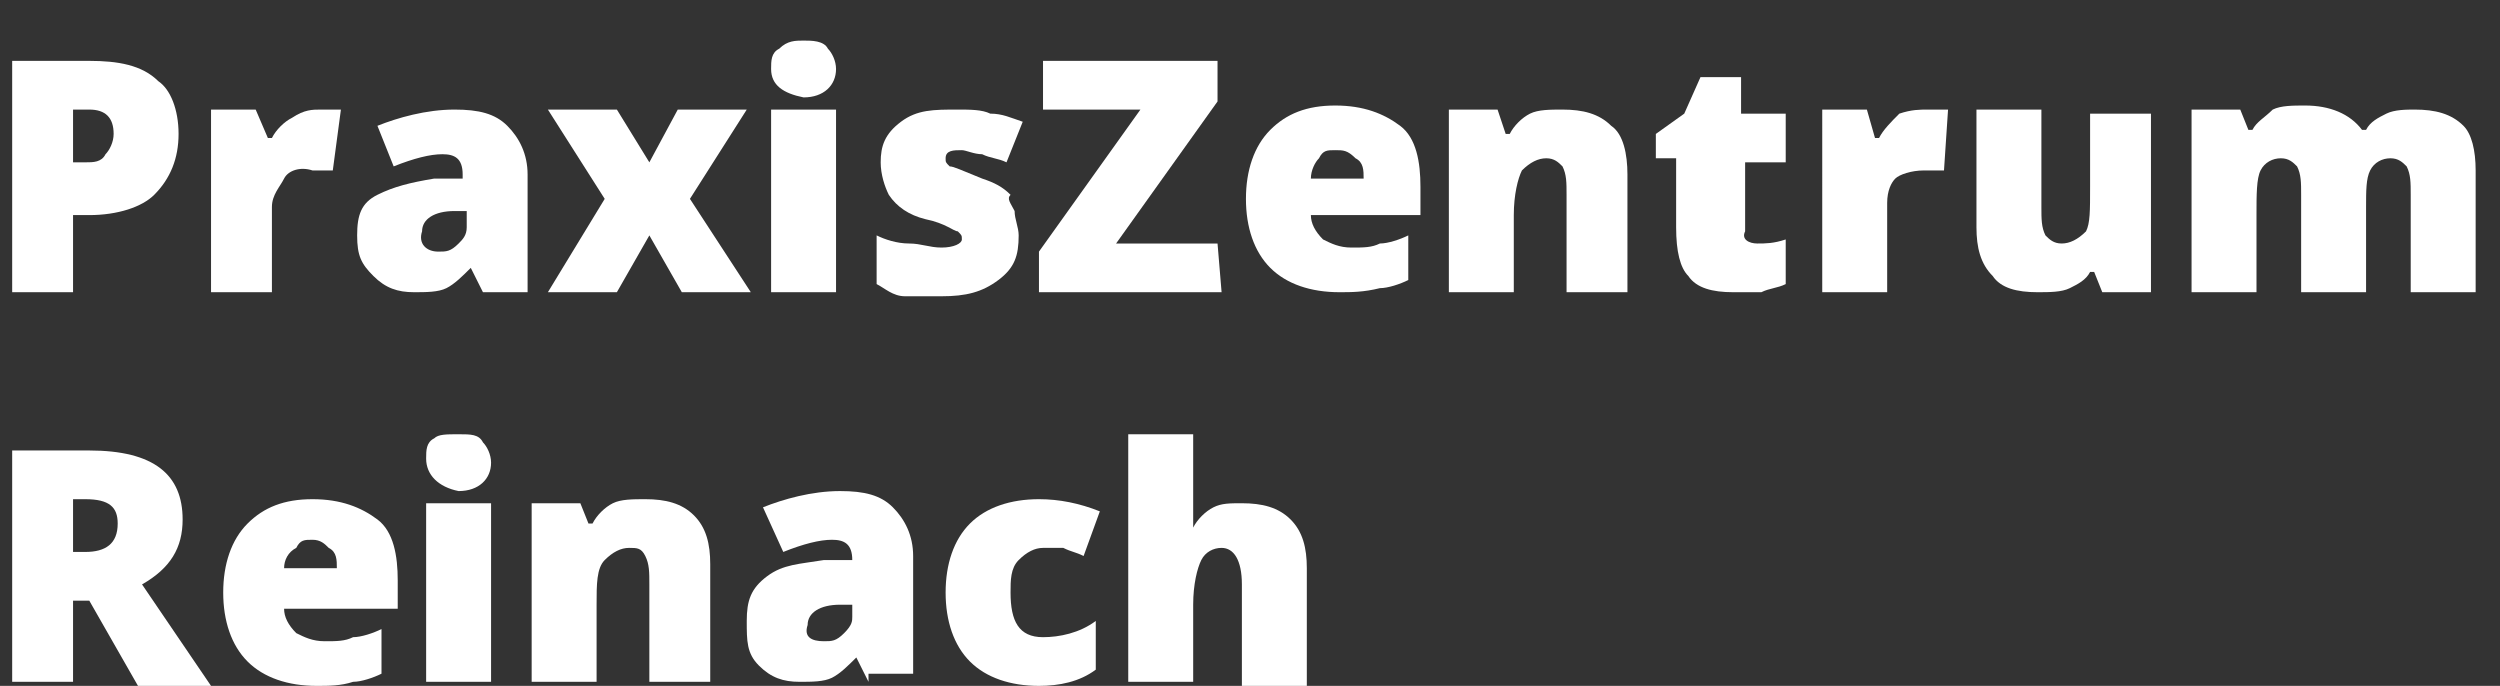 <?xml version="1.0" encoding="UTF-8"?>
<svg xmlns="http://www.w3.org/2000/svg" xmlns:xlink="http://www.w3.org/1999/xlink" version="1.1" id="Calque_1" x="0px" y="0px" viewBox="0 0 61.6 16.9" style="enable-background:new 0 0 61.6 16.9;" xml:space="preserve">
<rect x="0" y="0" width="61.6" height="16.9" fill="#333333" stroke="none"/>
<style type="text/css">
	.st0{fill:#FFFFFF;}
</style>
<g>
	<path class="st0" d="M4.4,3.3c0,0.6-0.2,1.1-0.6,1.5C3.5,5.1,2.9,5.3,2.2,5.3H1.8v1.9H0.3V1.5h1.9c0.7,0,1.3,0.1,1.7,0.5   C4.2,2.2,4.4,2.7,4.4,3.3z M1.8,4h0.3c0.2,0,0.4,0,0.5-0.2c0.1-0.1,0.2-0.3,0.2-0.5c0-0.4-0.2-0.6-0.6-0.6H1.8V4z"></path>
	<path class="st0" d="M7.9,2.7c0.1,0,0.2,0,0.4,0h0.1L8.2,4.2c-0.1,0-0.3,0-0.5,0C7.4,4.1,7.1,4.2,7,4.4S6.7,4.8,6.7,5.1v2.1H5.2   V2.7h1.1l0.3,0.7h0.1C6.8,3.2,7,3,7.2,2.9C7.5,2.7,7.7,2.7,7.9,2.7z"></path>
	<path class="st0" d="M11.9,7.2l-0.3-0.6h0c-0.2,0.2-0.4,0.4-0.6,0.5c-0.2,0.1-0.5,0.1-0.8,0.1c-0.4,0-0.7-0.1-1-0.4   S8.8,6.3,8.8,5.8S8.9,5,9.3,4.8s0.8-0.3,1.4-0.4h0.7V4.3c0-0.4-0.2-0.5-0.5-0.5s-0.7,0.1-1.2,0.3l-0.4-1c0.5-0.2,1.2-0.4,1.9-0.4   c0.6,0,1,0.1,1.3,0.4s0.5,0.7,0.5,1.2v2.9H11.9z M10.8,6.2c0.2,0,0.3,0,0.5-0.2c0.1-0.1,0.2-0.2,0.2-0.4V5.2h-0.3   c-0.5,0-0.8,0.2-0.8,0.5C10.3,6,10.5,6.2,10.8,6.2z"></path>
	<path class="st0" d="M14.9,4.9l-1.4-2.2h1.7L16,4l0.7-1.3h1.7L17,4.9l1.5,2.3h-1.7L16,5.8l-0.8,1.4h-1.7L14.9,4.9z"></path>
	<path class="st0" d="M19,1.7c0-0.2,0-0.4,0.2-0.5C19.4,1,19.6,1,19.8,1s0.5,0,0.6,0.2c0.1,0.1,0.2,0.3,0.2,0.5   c0,0.4-0.3,0.7-0.8,0.7C19.3,2.3,19,2.1,19,1.7z M20.6,7.2H19V2.7h1.6V7.2z"></path>
	<path class="st0" d="M25.1,5.8c0,0.5-0.1,0.8-0.5,1.1s-0.8,0.4-1.4,0.4c-0.3,0-0.6,0-0.9,0S21.8,7.1,21.6,7V5.8   c0.2,0.1,0.5,0.2,0.8,0.2c0.3,0,0.5,0.1,0.8,0.1c0.3,0,0.5-0.1,0.5-0.2c0-0.1,0-0.1-0.1-0.2c-0.1,0-0.3-0.2-0.8-0.3   c-0.4-0.1-0.7-0.3-0.9-0.6c-0.1-0.2-0.2-0.5-0.2-0.8c0-0.4,0.1-0.7,0.5-1s0.8-0.3,1.4-0.3c0.3,0,0.6,0,0.8,0.1   c0.3,0,0.5,0.1,0.8,0.2l-0.4,1c-0.2-0.1-0.4-0.1-0.6-0.2c-0.2,0-0.4-0.1-0.5-0.1c-0.2,0-0.4,0-0.4,0.2c0,0.1,0,0.1,0.1,0.2   c0.1,0,0.3,0.1,0.8,0.3c0.3,0.1,0.5,0.2,0.7,0.4C24.8,4.9,24.9,5,25,5.2C25,5.4,25.1,5.6,25.1,5.8z"></path>
	<path class="st0" d="M30.1,7.2h-4.5v-1l2.5-3.5h-2.4V1.5H30v1L27.5,6H30L30.1,7.2L30.1,7.2z"></path>
	<path class="st0" d="M33,7.2c-0.7,0-1.3-0.2-1.7-0.6c-0.4-0.4-0.6-1-0.6-1.7s0.2-1.3,0.6-1.7c0.4-0.4,0.9-0.6,1.6-0.6   c0.7,0,1.2,0.2,1.6,0.5c0.4,0.3,0.5,0.9,0.5,1.5v0.7h-2.7c0,0.2,0.1,0.4,0.3,0.6c0.2,0.1,0.4,0.2,0.7,0.2s0.5,0,0.7-0.1   c0.2,0,0.5-0.1,0.7-0.2v1.1c-0.2,0.1-0.5,0.2-0.7,0.2C33.6,7.2,33.3,7.2,33,7.2z M32.9,3.7c-0.2,0-0.3,0-0.4,0.2   c-0.1,0.1-0.2,0.3-0.2,0.5h1.3c0-0.2,0-0.4-0.2-0.5C33.2,3.7,33.1,3.7,32.9,3.7z"></path>
	<path class="st0" d="M38.6,7.2V4.8c0-0.3,0-0.5-0.1-0.7c-0.1-0.1-0.2-0.2-0.4-0.2c-0.2,0-0.4,0.1-0.6,0.3c-0.1,0.2-0.2,0.6-0.2,1.1   v1.9h-1.6V2.7h1.2l0.2,0.6h0.1c0.1-0.2,0.3-0.4,0.5-0.5c0.2-0.1,0.5-0.1,0.8-0.1c0.5,0,0.9,0.1,1.2,0.4c0.3,0.2,0.4,0.7,0.4,1.2   v2.9H38.6z"></path>
	<path class="st0" d="M43.3,6c0.2,0,0.4,0,0.7-0.1V7c-0.2,0.1-0.4,0.1-0.6,0.2c-0.2,0-0.4,0-0.7,0c-0.5,0-0.9-0.1-1.1-0.4   c-0.2-0.2-0.3-0.6-0.3-1.2V3.9h-0.5V3.3l0.7-0.5l0.4-0.9h1v0.9H44v1.2H43v1.7C42.9,5.9,43.1,6,43.3,6z"></path>
	<path class="st0" d="M47.5,2.7c0.1,0,0.2,0,0.4,0H48l-0.1,1.5c-0.1,0-0.3,0-0.5,0c-0.3,0-0.6,0.1-0.7,0.2c-0.1,0.1-0.2,0.3-0.2,0.6   v2.2h-1.6V2.7H46l0.2,0.7h0.1c0.1-0.2,0.3-0.4,0.5-0.6C47.1,2.7,47.3,2.7,47.5,2.7z"></path>
	<path class="st0" d="M51.8,7.2l-0.2-0.5h-0.1C51.4,6.9,51.2,7,51,7.1c-0.2,0.1-0.5,0.1-0.8,0.1c-0.5,0-0.9-0.1-1.1-0.4   c-0.3-0.3-0.4-0.7-0.4-1.2V2.7h1.6v2.4c0,0.3,0,0.5,0.1,0.7c0.1,0.1,0.2,0.2,0.4,0.2c0.2,0,0.4-0.1,0.6-0.3   c0.1-0.2,0.1-0.5,0.1-1.1V2.8H53v4.4H51.8z"></path>
	<path class="st0" d="M59.4,7.2V4.8c0-0.3,0-0.5-0.1-0.7c-0.1-0.1-0.2-0.2-0.4-0.2c-0.2,0-0.4,0.1-0.5,0.3c-0.1,0.2-0.1,0.5-0.1,0.9   v2.1h-1.6V4.8c0-0.3,0-0.5-0.1-0.7c-0.1-0.1-0.2-0.2-0.4-0.2c-0.2,0-0.4,0.1-0.5,0.3c-0.1,0.2-0.1,0.6-0.1,1.1v1.9h-1.6V2.7h1.2   l0.2,0.5h0.1c0.1-0.2,0.3-0.3,0.5-0.5c0.2-0.1,0.5-0.1,0.8-0.1c0.6,0,1.1,0.2,1.4,0.6h0.1c0.1-0.2,0.3-0.3,0.5-0.4   c0.2-0.1,0.5-0.1,0.7-0.1c0.5,0,0.9,0.1,1.2,0.4C60.9,3.3,61,3.7,61,4.2v3H59.4z"></path>
	<path class="st0" d="M1.8,14.7v2.1H0.3v-5.7h1.9c1.6,0,2.3,0.6,2.3,1.7c0,0.7-0.3,1.2-1,1.6l1.7,2.5H3.4l-1.2-2.1H1.8z M1.8,13.6   h0.3c0.5,0,0.8-0.2,0.8-0.7c0-0.4-0.2-0.6-0.8-0.6H1.8V13.6z"></path>
	<path class="st0" d="M7.8,16.9c-0.7,0-1.3-0.2-1.7-0.6c-0.4-0.4-0.6-1-0.6-1.7s0.2-1.3,0.6-1.7c0.4-0.4,0.9-0.6,1.6-0.6   s1.2,0.2,1.6,0.5s0.5,0.9,0.5,1.5V15H7c0,0.2,0.1,0.4,0.3,0.6c0.2,0.1,0.4,0.2,0.7,0.2c0.3,0,0.5,0,0.7-0.1c0.2,0,0.5-0.1,0.7-0.2   v1.1c-0.2,0.1-0.5,0.2-0.7,0.2C8.4,16.9,8.1,16.9,7.8,16.9z M7.7,13.3c-0.2,0-0.3,0-0.4,0.2C7.1,13.6,7,13.8,7,14h1.3   c0-0.2,0-0.4-0.2-0.5C8,13.4,7.9,13.3,7.7,13.3z"></path>
	<path class="st0" d="M10.5,11.3c0-0.2,0-0.4,0.2-0.5c0.1-0.1,0.3-0.1,0.6-0.1s0.5,0,0.6,0.2c0.1,0.1,0.2,0.3,0.2,0.5   c0,0.4-0.3,0.7-0.8,0.7C10.8,12,10.5,11.7,10.5,11.3z M12.1,16.8h-1.6v-4.4h1.6V16.8z"></path>
	<path class="st0" d="M16,16.8v-2.4c0-0.3,0-0.5-0.1-0.7s-0.2-0.2-0.4-0.2c-0.2,0-0.4,0.1-0.6,0.3s-0.2,0.6-0.2,1.1v1.9h-1.6v-4.4   h1.2l0.2,0.5h0.1c0.1-0.2,0.3-0.4,0.5-0.5c0.2-0.1,0.5-0.1,0.8-0.1c0.5,0,0.9,0.1,1.2,0.4s0.4,0.7,0.4,1.2v2.9L16,16.8L16,16.8z"></path>
	<path class="st0" d="M21.4,16.8l-0.3-0.6h0c-0.2,0.2-0.4,0.4-0.6,0.5c-0.2,0.1-0.5,0.1-0.8,0.1c-0.4,0-0.7-0.1-1-0.4   s-0.3-0.6-0.3-1.1s0.1-0.8,0.5-1.1s0.8-0.3,1.4-0.4H21v0c0-0.4-0.2-0.5-0.5-0.5c-0.3,0-0.7,0.1-1.2,0.3l-0.5-1.1   c0.5-0.2,1.2-0.4,1.9-0.4c0.6,0,1,0.1,1.3,0.4c0.3,0.3,0.5,0.7,0.5,1.2v2.9H21.4z M20.3,15.8c0.2,0,0.3,0,0.5-0.2s0.2-0.3,0.2-0.4   v-0.3h-0.3c-0.5,0-0.8,0.2-0.8,0.5C19.8,15.7,20,15.8,20.3,15.8z"></path>
	<path class="st0" d="M25.6,16.9c-0.7,0-1.3-0.2-1.7-0.6c-0.4-0.4-0.6-1-0.6-1.7s0.2-1.3,0.6-1.7c0.4-0.4,1-0.6,1.7-0.6   c0.5,0,1,0.1,1.5,0.3l-0.4,1.1c-0.2-0.1-0.3-0.1-0.5-0.2c-0.2,0-0.3,0-0.5,0c-0.2,0-0.4,0.1-0.6,0.3s-0.2,0.5-0.2,0.8   c0,0.7,0.2,1.1,0.8,1.1c0.4,0,0.9-0.1,1.3-0.4v1.2C26.6,16.8,26.1,16.9,25.6,16.9z"></path>
	<path class="st0" d="M30.6,16.8v-2.4c0-0.6-0.2-0.9-0.5-0.9c-0.2,0-0.4,0.1-0.5,0.3c-0.1,0.2-0.2,0.6-0.2,1.1v1.9h-1.6v-6.1h1.6   v0.9c0,0.4,0,0.8,0,1.4h0c0.1-0.2,0.3-0.4,0.5-0.5s0.4-0.1,0.7-0.1c0.5,0,0.9,0.1,1.2,0.4s0.4,0.7,0.4,1.2v2.9H30.6z"></path>
</g>
</svg>
